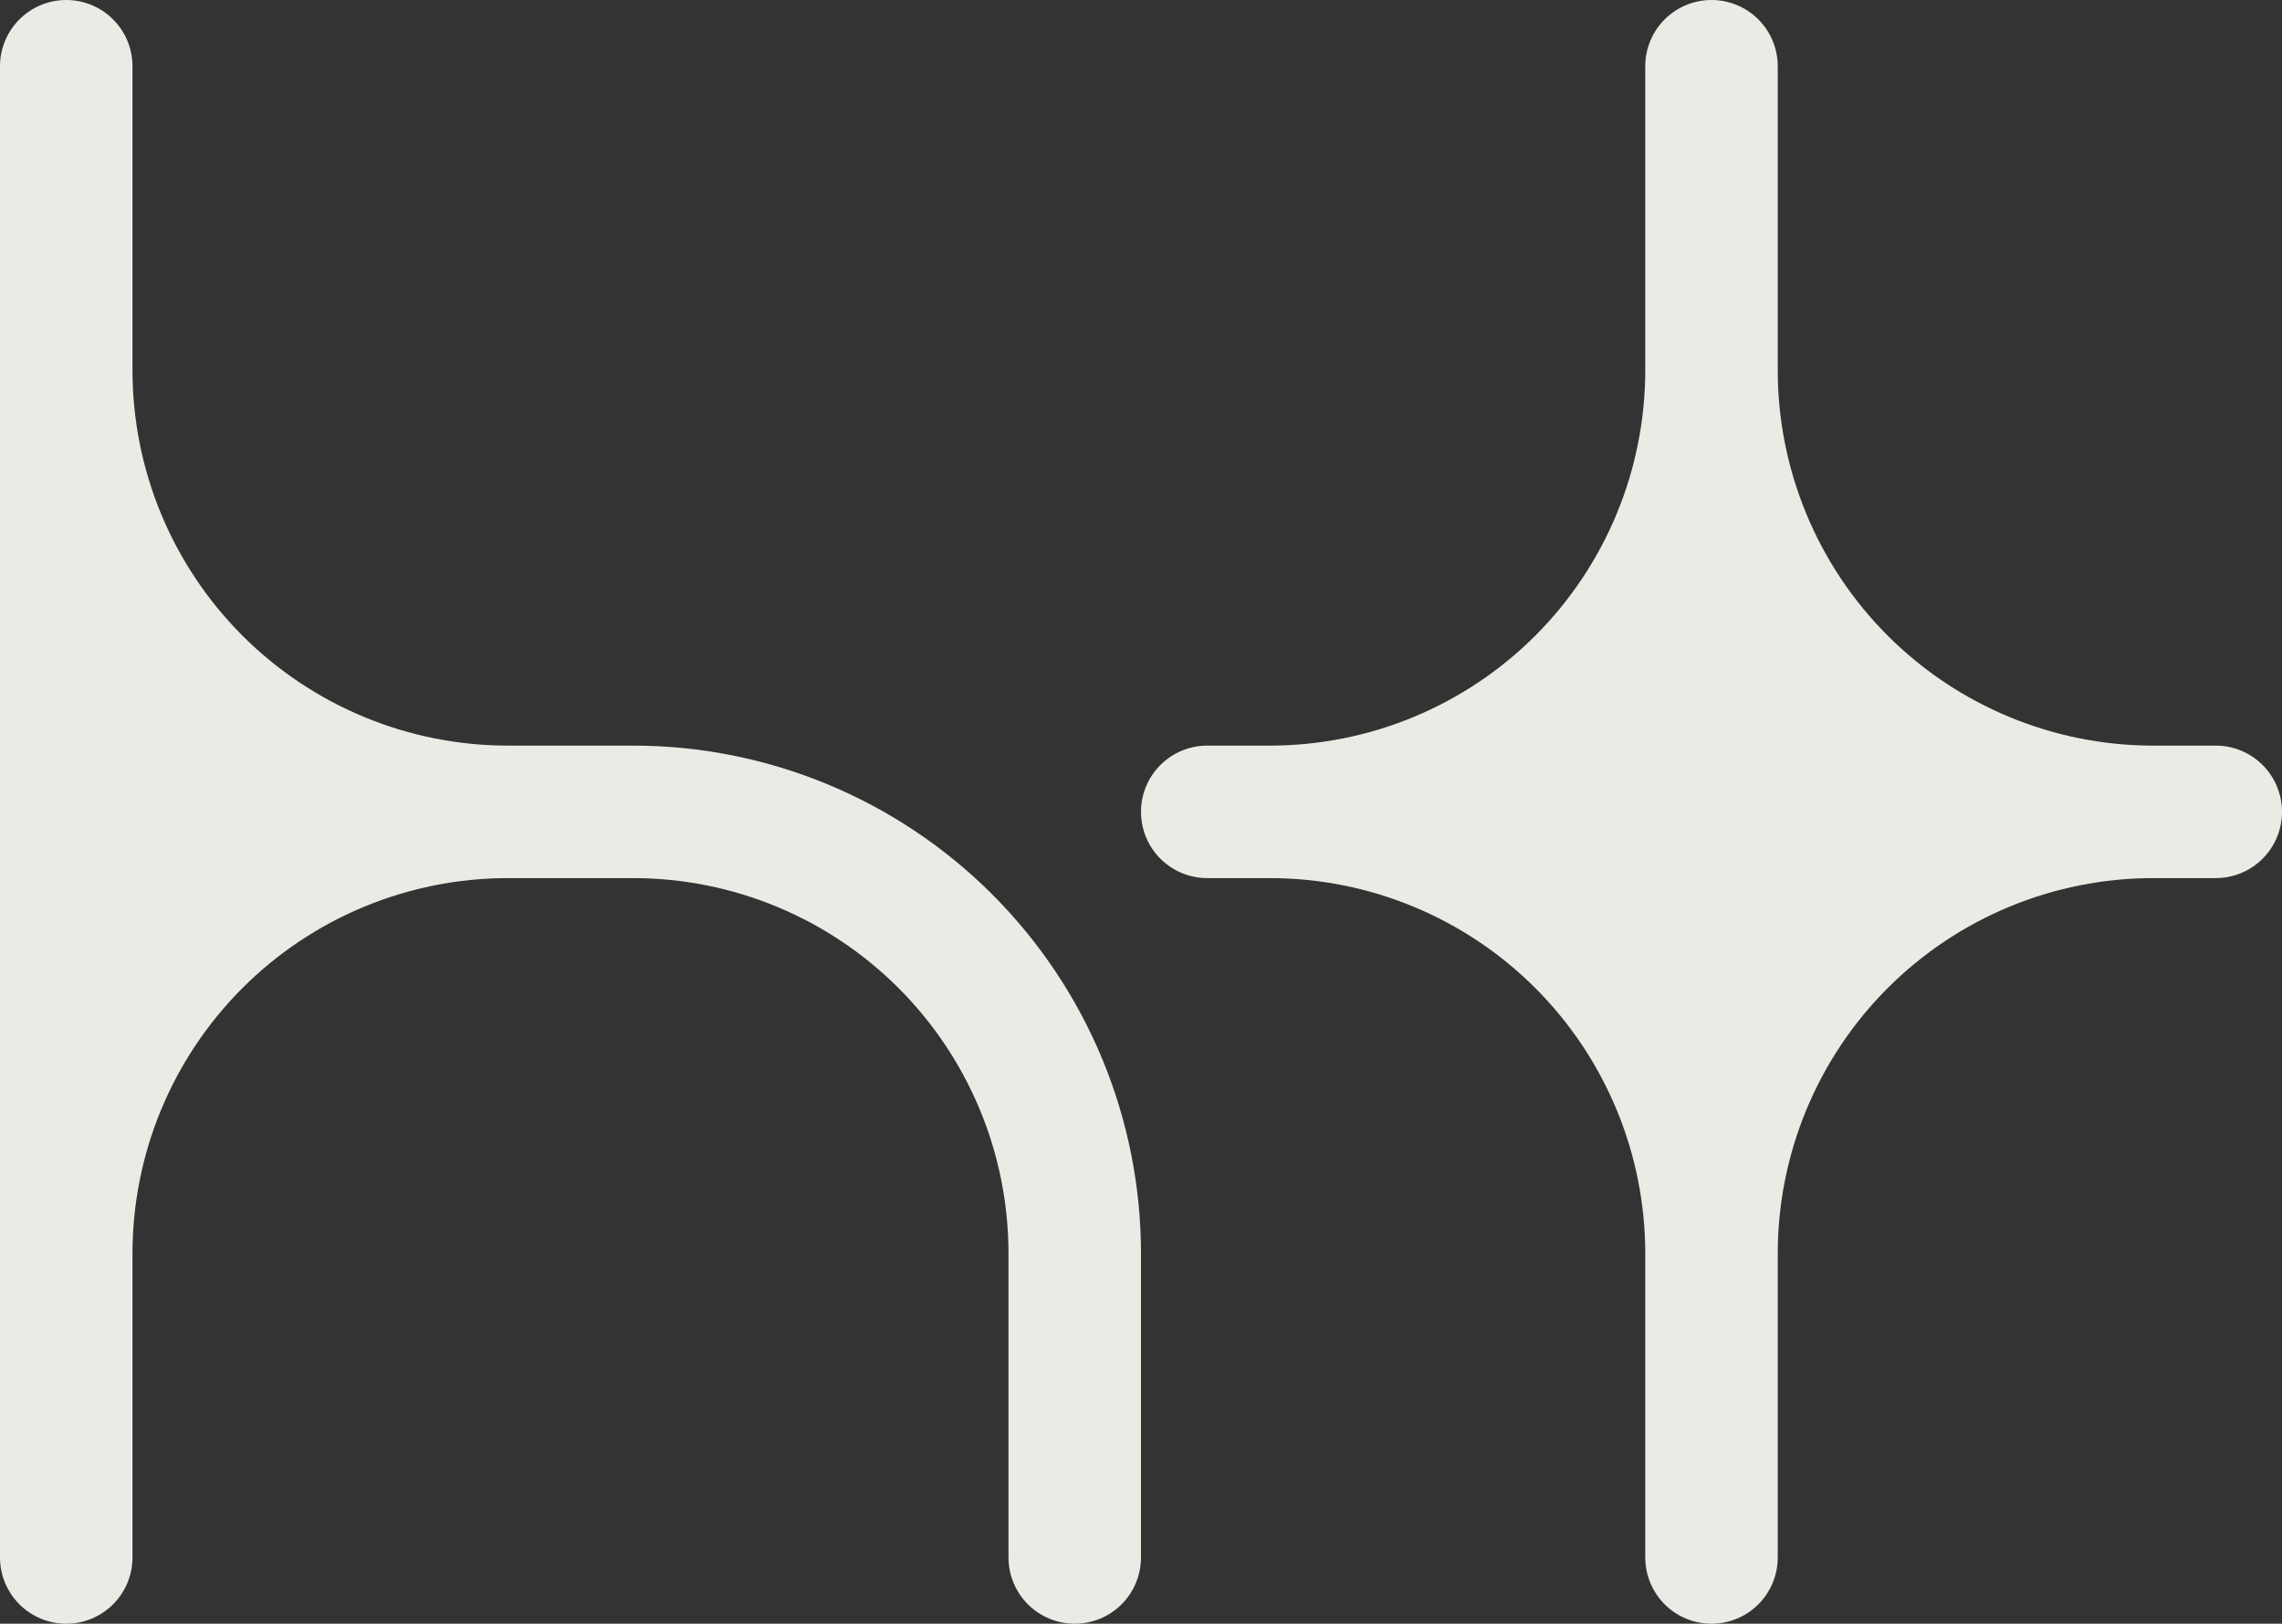 <svg viewBox="0 0 3359.33 2390.08" xmlns="http://www.w3.org/2000/svg" data-name="레이어 2" id="_레이어_2">
  <rect x="0" y="0" width="3359.33" height="2390.08" fill="#333333" stroke="none"/>
  <defs>
    <style>
      .cls-1 {
        fill: #eaebe4;
      }
    </style>
  </defs>
  <g data-name="레이어 1" id="_레이어_1-2">
    <path d="M1679.65,2292.56v-447.38c0-198.29-78.77-388.46-218.98-528.67-140.21-140.22-330.39-218.99-528.68-218.99h-184.33c-146.56,0-287.12-58.22-390.76-161.86-103.64-103.64-161.86-244.2-161.86-390.76V97.52c0-25.86-10.27-50.67-28.56-68.96C148.19,10.27,123.39,0,97.52,0S46.85,10.27,28.56,28.56C10.27,46.85,0,71.66,0,97.52v2195.04c0,25.86,10.27,50.67,28.56,68.96,18.29,18.29,43.09,28.56,68.96,28.56s50.67-10.27,68.96-28.56c18.29-18.29,28.56-43.09,28.56-68.96v-447.38c0-146.56,58.22-287.12,161.86-390.76,103.64-103.64,244.2-161.86,390.76-161.86h184.33c146.56,0,287.12,58.22,390.76,161.86,103.64,103.64,161.86,244.2,161.86,390.76v447.38c0,25.86,10.27,50.67,28.56,68.96,18.29,18.29,43.09,28.56,68.96,28.56s50.67-10.27,68.96-28.56c18.29-18.29,28.56-43.09,28.56-68.96Z" class="cls-1"></path>
    <path d="M1777.18,1097.52c-25.86,0-50.67,10.27-68.96,28.56-18.29,18.29-28.56,43.09-28.56,68.96s10.27,50.67,28.56,68.96c18.29,18.29,43.09,28.56,68.96,28.56h92.18c146.56,0,287.12,58.22,390.76,161.86,103.64,103.64,161.86,244.2,161.86,390.76v447.38c0,25.86,10.27,50.67,28.56,68.96,18.29,18.29,43.09,28.56,68.96,28.56s50.67-10.27,68.96-28.56c18.29-18.29,28.56-43.09,28.56-68.96v-447.38c0-146.56,58.22-287.12,161.86-390.76,103.64-103.64,244.2-161.86,390.76-161.86h92.18c25.86,0,50.67-10.27,68.96-28.56,18.29-18.29,28.56-43.09,28.56-68.96s-10.27-50.67-28.56-68.96c-18.29-18.29-43.09-28.56-68.96-28.56h-92.18c-146.56,0-287.12-58.22-390.76-161.86-103.64-103.64-161.86-244.2-161.86-390.76V97.52c0-25.86-10.27-50.67-28.56-68.96-18.29-18.29-43.09-28.56-68.96-28.56s-50.67,10.27-68.96,28.56c-18.29,18.29-28.56,43.09-28.56,68.96v447.38c0,146.56-58.22,287.12-161.86,390.76-103.64,103.64-244.2,161.86-390.76,161.86h-92.18Z" class="cls-1"></path>
  </g>
</svg>
